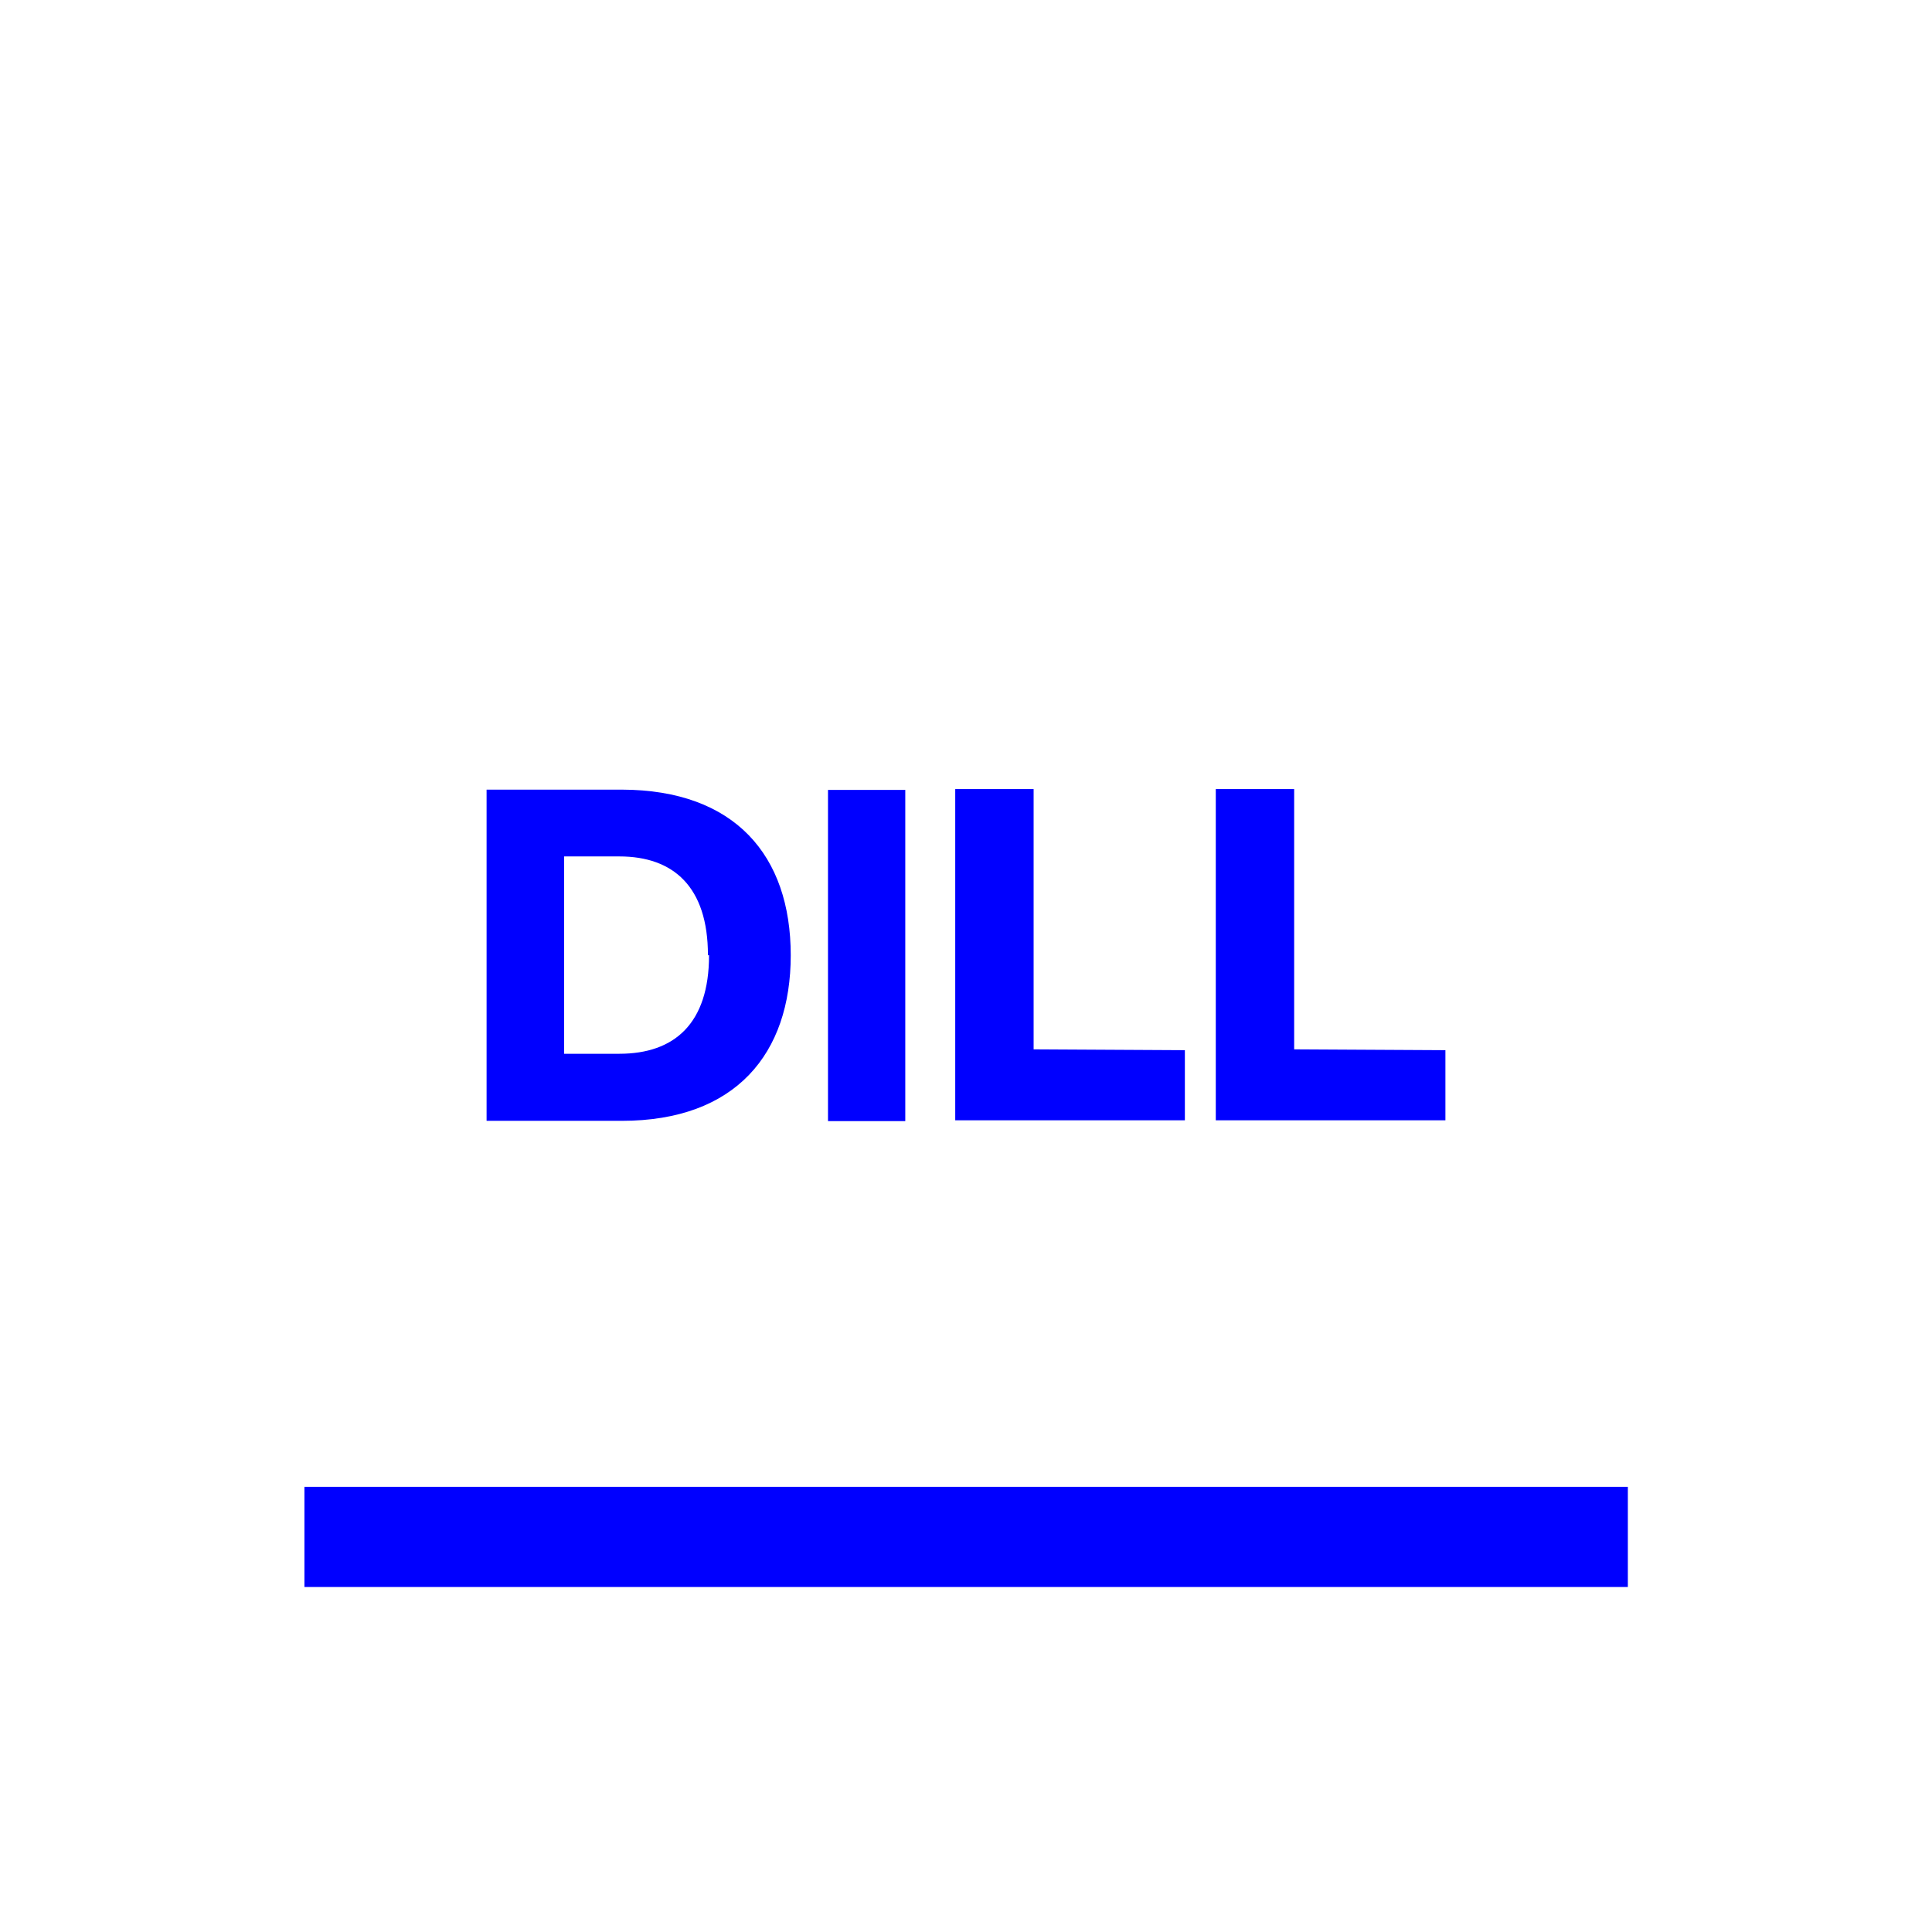 <svg id="Livello_1" data-name="Livello 1" xmlns="http://www.w3.org/2000/svg" viewBox="0 0 70 70"><defs><style>.cls-1{fill:blue;}</style></defs><rect class="cls-1" x="11.03" y="53.87" width="47.95" height="3.63"/><path class="cls-1" d="M28.65,34.61c0,3.57-2,6-6.12,6h-4.9v-12h4.9C26.63,28.62,28.65,31,28.65,34.61Zm-3,0c0-2.49-1.26-3.58-3.21-3.58h-2v7.15h2C24.43,38.18,25.69,37.09,25.69,34.61Z"/><path class="cls-1" d="M30,28.62H32.8v12H30Z"/><path class="cls-1" d="M42.93,38.05v2.54H34.61v-12h2.84v9.43Z"/><path class="cls-1" d="M52.37,38.05v2.54H44.05v-12h2.84v9.43Z"/></svg>